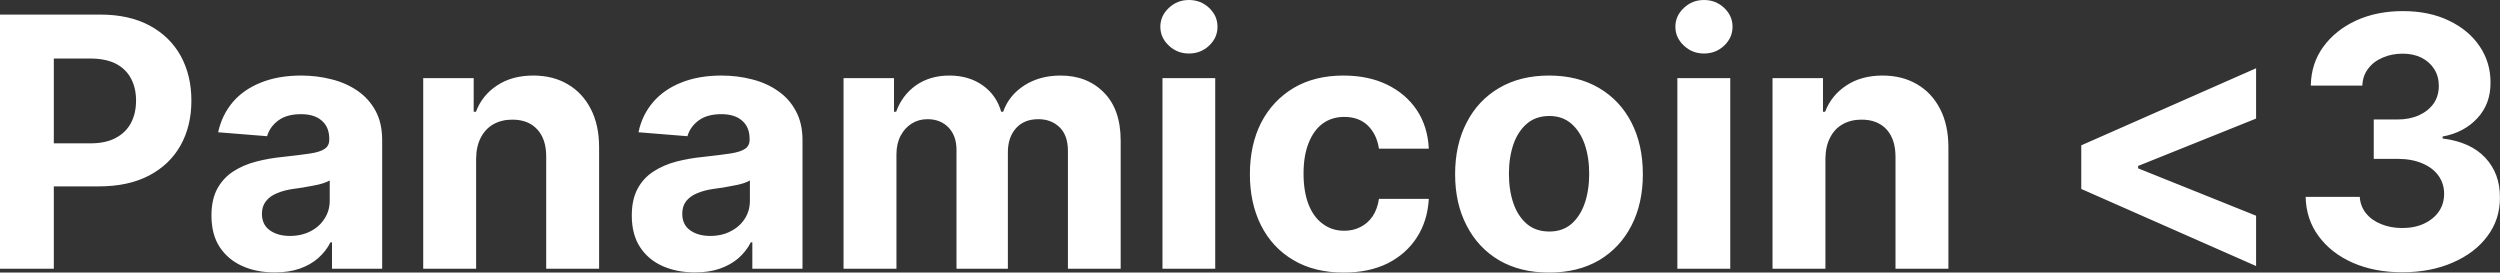 <?xml version="1.0" encoding="UTF-8" standalone="yes"?>
<svg xmlns="http://www.w3.org/2000/svg" width="100%" height="100%" viewBox="0 0 164.455 17.928" fill="#FFFFFF">
  <rect x="0" y="0" width="164.455" height="17.928" fill="#333333" stroke="none"/>
  <path d="M3.54 17.68L0 17.68L0 0.96L6.60 0.96Q8.50 0.96 9.84 1.68Q11.18 2.40 11.89 3.68Q12.59 4.96 12.59 6.62L12.59 6.62Q12.59 8.29 11.88 9.56Q11.16 10.84 9.80 11.55Q8.44 12.26 6.51 12.26L6.51 12.26L2.30 12.26L2.30 9.43L5.94 9.43Q6.96 9.43 7.62 9.07Q8.29 8.71 8.62 8.08Q8.95 7.45 8.95 6.62L8.95 6.62Q8.95 5.79 8.62 5.17Q8.29 4.54 7.62 4.19Q6.95 3.85 5.92 3.85L5.92 3.85L3.54 3.85L3.54 17.68ZM18.07 17.92L18.07 17.92Q16.87 17.92 15.94 17.50Q15.00 17.08 14.45 16.25Q13.91 15.42 13.91 14.18L13.91 14.18Q13.91 13.13 14.29 12.42Q14.68 11.71 15.34 11.28Q16.00 10.85 16.85 10.63Q17.69 10.41 18.62 10.32L18.62 10.32Q19.72 10.20 20.39 10.10Q21.06 10.00 21.36 9.79Q21.66 9.59 21.66 9.19L21.66 9.19L21.66 9.14Q21.66 8.36 21.17 7.94Q20.69 7.51 19.80 7.51L19.80 7.51Q18.86 7.51 18.30 7.93Q17.75 8.34 17.57 8.96L17.57 8.96L14.35 8.70Q14.60 7.56 15.31 6.72Q16.03 5.88 17.17 5.43Q18.31 4.97 19.81 4.97L19.81 4.97Q20.86 4.97 21.82 5.22Q22.78 5.46 23.53 5.98Q24.27 6.49 24.71 7.30Q25.14 8.10 25.14 9.22L25.14 9.22L25.14 17.68L21.84 17.68L21.84 15.94L21.74 15.94Q21.44 16.53 20.93 16.98Q20.43 17.42 19.72 17.67Q19.01 17.92 18.07 17.92ZM19.07 15.52L19.07 15.52Q19.84 15.52 20.43 15.21Q21.02 14.91 21.35 14.38Q21.69 13.86 21.69 13.20L21.69 13.20L21.69 11.87Q21.52 11.97 21.24 12.06Q20.96 12.15 20.61 12.21Q20.26 12.28 19.90 12.34Q19.55 12.39 19.27 12.43L19.27 12.43Q18.65 12.52 18.20 12.72Q17.74 12.91 17.49 13.24Q17.23 13.57 17.23 14.06L17.23 14.06Q17.23 14.78 17.75 15.15Q18.27 15.52 19.07 15.52ZM31.32 10.43L31.32 10.43L31.32 17.68L27.84 17.68L27.84 5.14L31.16 5.14L31.16 7.35L31.31 7.35Q31.72 6.26 32.70 5.62Q33.68 4.97 35.08 4.97L35.08 4.97Q36.39 4.97 37.36 5.55Q38.33 6.12 38.87 7.18Q39.41 8.23 39.41 9.69L39.41 9.69L39.41 17.68L35.93 17.68L35.93 10.32Q35.94 9.16 35.34 8.51Q34.75 7.87 33.70 7.87L33.70 7.87Q33.00 7.87 32.46 8.17Q31.93 8.47 31.63 9.05Q31.33 9.62 31.32 10.43ZM45.72 17.92L45.72 17.92Q44.52 17.92 43.58 17.50Q42.64 17.08 42.10 16.25Q41.56 15.42 41.56 14.18L41.56 14.18Q41.56 13.13 41.94 12.42Q42.32 11.71 42.99 11.28Q43.65 10.85 44.49 10.63Q45.34 10.41 46.27 10.32L46.27 10.32Q47.36 10.20 48.03 10.10Q48.70 10.00 49.01 9.79Q49.31 9.59 49.31 9.19L49.31 9.19L49.31 9.14Q49.31 8.36 48.82 7.94Q48.34 7.51 47.45 7.51L47.45 7.51Q46.51 7.51 45.95 7.93Q45.40 8.34 45.22 8.96L45.22 8.96L42.00 8.70Q42.24 7.56 42.96 6.72Q43.68 5.88 44.82 5.43Q45.96 4.97 47.46 4.97L47.46 4.97Q48.51 4.97 49.47 5.22Q50.43 5.46 51.17 5.98Q51.92 6.49 52.35 7.30Q52.79 8.10 52.79 9.22L52.79 9.22L52.79 17.68L49.49 17.68L49.49 15.94L49.39 15.94Q49.09 16.53 48.58 16.98Q48.07 17.42 47.36 17.67Q46.65 17.92 45.72 17.92ZM46.72 15.52L46.72 15.52Q47.49 15.52 48.07 15.21Q48.66 14.91 49.00 14.38Q49.33 13.86 49.33 13.20L49.33 13.20L49.33 11.87Q49.17 11.97 48.89 12.06Q48.61 12.15 48.25 12.21Q47.90 12.28 47.55 12.34Q47.20 12.39 46.91 12.43L46.91 12.43Q46.30 12.52 45.84 12.72Q45.39 12.91 45.13 13.24Q44.88 13.57 44.88 14.06L44.88 14.06Q44.88 14.78 45.40 15.15Q45.92 15.52 46.72 15.52ZM58.97 17.68L55.49 17.68L55.49 5.14L58.81 5.14L58.81 7.35L58.95 7.35Q59.35 6.25 60.26 5.61Q61.18 4.97 62.45 4.97L62.45 4.97Q63.74 4.97 64.65 5.62Q65.55 6.26 65.86 7.35L65.86 7.35L65.99 7.35Q66.37 6.27 67.38 5.62Q68.39 4.97 69.77 4.97L69.77 4.97Q71.52 4.97 72.62 6.09Q73.72 7.20 73.72 9.25L73.72 9.25L73.72 17.68L70.25 17.68L70.25 9.93Q70.25 8.89 69.69 8.36Q69.14 7.84 68.31 7.84L68.31 7.84Q67.36 7.84 66.83 8.44Q66.30 9.04 66.30 10.02L66.30 10.02L66.30 17.68L62.92 17.68L62.92 9.86Q62.92 8.94 62.40 8.39Q61.87 7.84 61.01 7.84L61.01 7.84Q60.43 7.84 59.97 8.13Q59.51 8.42 59.24 8.94Q58.97 9.46 58.97 10.15L58.97 10.15L58.97 17.68ZM79.94 17.68L76.47 17.68L76.47 5.14L79.94 5.14L79.94 17.68ZM78.21 3.52L78.21 3.52Q77.44 3.52 76.89 3.00Q76.33 2.48 76.33 1.76L76.33 1.76Q76.33 1.04 76.89 0.52Q77.44 0 78.21 0L78.21 0Q78.99 0 79.54 0.52Q80.09 1.04 80.09 1.76L80.09 1.76Q80.09 2.48 79.54 3.00Q78.99 3.52 78.21 3.52ZM88.39 17.93L88.39 17.93Q86.46 17.93 85.08 17.11Q83.69 16.29 82.95 14.82Q82.22 13.36 82.22 11.46L82.22 11.46Q82.22 9.53 82.96 8.07Q83.71 6.62 85.09 5.79Q86.47 4.97 88.37 4.97L88.37 4.97Q90.02 4.97 91.25 5.57Q92.48 6.17 93.20 7.24Q93.92 8.32 93.99 9.78L93.99 9.78L90.71 9.78Q90.57 8.84 89.98 8.26Q89.39 7.69 88.43 7.69L88.43 7.69Q87.62 7.69 87.02 8.12Q86.42 8.56 86.09 9.39Q85.75 10.23 85.75 11.41L85.75 11.41Q85.75 12.61 86.08 13.45Q86.41 14.29 87.02 14.73Q87.62 15.18 88.43 15.18L88.43 15.18Q89.03 15.18 89.50 14.93Q89.98 14.69 90.30 14.22Q90.61 13.75 90.71 13.08L90.71 13.08L93.99 13.08Q93.91 14.52 93.21 15.61Q92.51 16.70 91.29 17.32Q90.06 17.93 88.39 17.93ZM101.90 17.93L101.90 17.93Q100.00 17.93 98.61 17.12Q97.23 16.30 96.48 14.84Q95.72 13.39 95.72 11.46L95.72 11.46Q95.72 9.52 96.48 8.06Q97.23 6.60 98.61 5.79Q100.00 4.97 101.90 4.97L101.90 4.97Q103.80 4.97 105.19 5.79Q106.57 6.60 107.32 8.06Q108.07 9.52 108.07 11.46L108.07 11.46Q108.07 13.39 107.32 14.84Q106.57 16.30 105.19 17.12Q103.80 17.93 101.90 17.93ZM101.92 15.23L101.92 15.23Q102.78 15.23 103.36 14.74Q103.94 14.24 104.24 13.39Q104.54 12.53 104.54 11.43L104.54 11.43Q104.54 10.34 104.24 9.48Q103.94 8.63 103.36 8.13Q102.78 7.63 101.92 7.63L101.92 7.63Q101.04 7.63 100.45 8.13Q99.86 8.63 99.56 9.48Q99.26 10.34 99.26 11.43L99.26 11.43Q99.26 12.53 99.56 13.39Q99.86 14.24 100.45 14.74Q101.04 15.23 101.92 15.23ZM113.82 17.68L110.34 17.68L110.34 5.14L113.82 5.14L113.82 17.68ZM112.09 3.52L112.09 3.52Q111.32 3.52 110.77 3.00Q110.21 2.48 110.21 1.76L110.21 1.76Q110.21 1.04 110.77 0.52Q111.32 0 112.09 0L112.09 0Q112.87 0 113.42 0.52Q113.97 1.04 113.97 1.76L113.97 1.76Q113.97 2.48 113.42 3.00Q112.87 3.52 112.09 3.52ZM120.08 10.43L120.08 10.43L120.08 17.68L116.60 17.68L116.60 5.14L119.92 5.14L119.92 7.35L120.06 7.35Q120.48 6.26 121.46 5.62Q122.44 4.97 123.84 4.97L123.84 4.97Q125.14 4.97 126.12 5.55Q127.09 6.12 127.63 7.18Q128.17 8.23 128.17 9.69L128.17 9.69L128.17 17.68L124.69 17.68L124.69 10.32Q124.69 9.16 124.10 8.51Q123.50 7.87 122.46 7.87L122.46 7.87Q121.75 7.87 121.22 8.17Q120.68 8.47 120.39 9.05Q120.09 9.62 120.08 10.43ZM148.41 17.50L136.91 12.43L136.91 9.56L148.41 4.49L148.41 7.80L140.54 10.96L140.65 10.79L140.65 11.20L140.54 11.03L148.41 14.19L148.41 17.50ZM158.02 17.91L158.02 17.91Q156.19 17.91 154.76 17.28Q153.34 16.65 152.52 15.53Q151.70 14.42 151.67 12.95L151.67 12.95L155.23 12.95Q155.27 13.57 155.64 14.03Q156.01 14.49 156.63 14.74Q157.25 15.00 158.03 15.00L158.03 15.00Q158.84 15.00 159.46 14.71Q160.08 14.42 160.43 13.92Q160.78 13.41 160.78 12.75L160.78 12.75Q160.78 12.08 160.41 11.56Q160.04 11.04 159.35 10.75Q158.66 10.45 157.71 10.45L157.71 10.45L156.15 10.45L156.15 7.86L157.71 7.86Q158.51 7.86 159.13 7.58Q159.74 7.30 160.09 6.81Q160.43 6.31 160.43 5.65L160.43 5.65Q160.43 5.02 160.13 4.55Q159.83 4.07 159.30 3.80Q158.76 3.53 158.05 3.53L158.05 3.53Q157.33 3.53 156.74 3.79Q156.14 4.04 155.78 4.52Q155.42 4.99 155.40 5.63L155.40 5.63L152.01 5.63Q152.03 4.18 152.83 3.08Q153.63 1.98 154.99 1.35Q156.35 0.73 158.07 0.73L158.07 0.73Q159.80 0.73 161.10 1.36Q162.40 1.98 163.12 3.05Q163.84 4.12 163.83 5.44L163.83 5.44Q163.84 6.84 162.96 7.78Q162.09 8.72 160.68 8.98L160.68 8.98L160.68 9.11Q162.53 9.34 163.50 10.39Q164.46 11.43 164.45 12.99L164.45 12.99Q164.46 14.42 163.63 15.53Q162.81 16.64 161.35 17.27Q159.90 17.91 158.02 17.91Z" preserveAspectRatio="none"/>
</svg>
